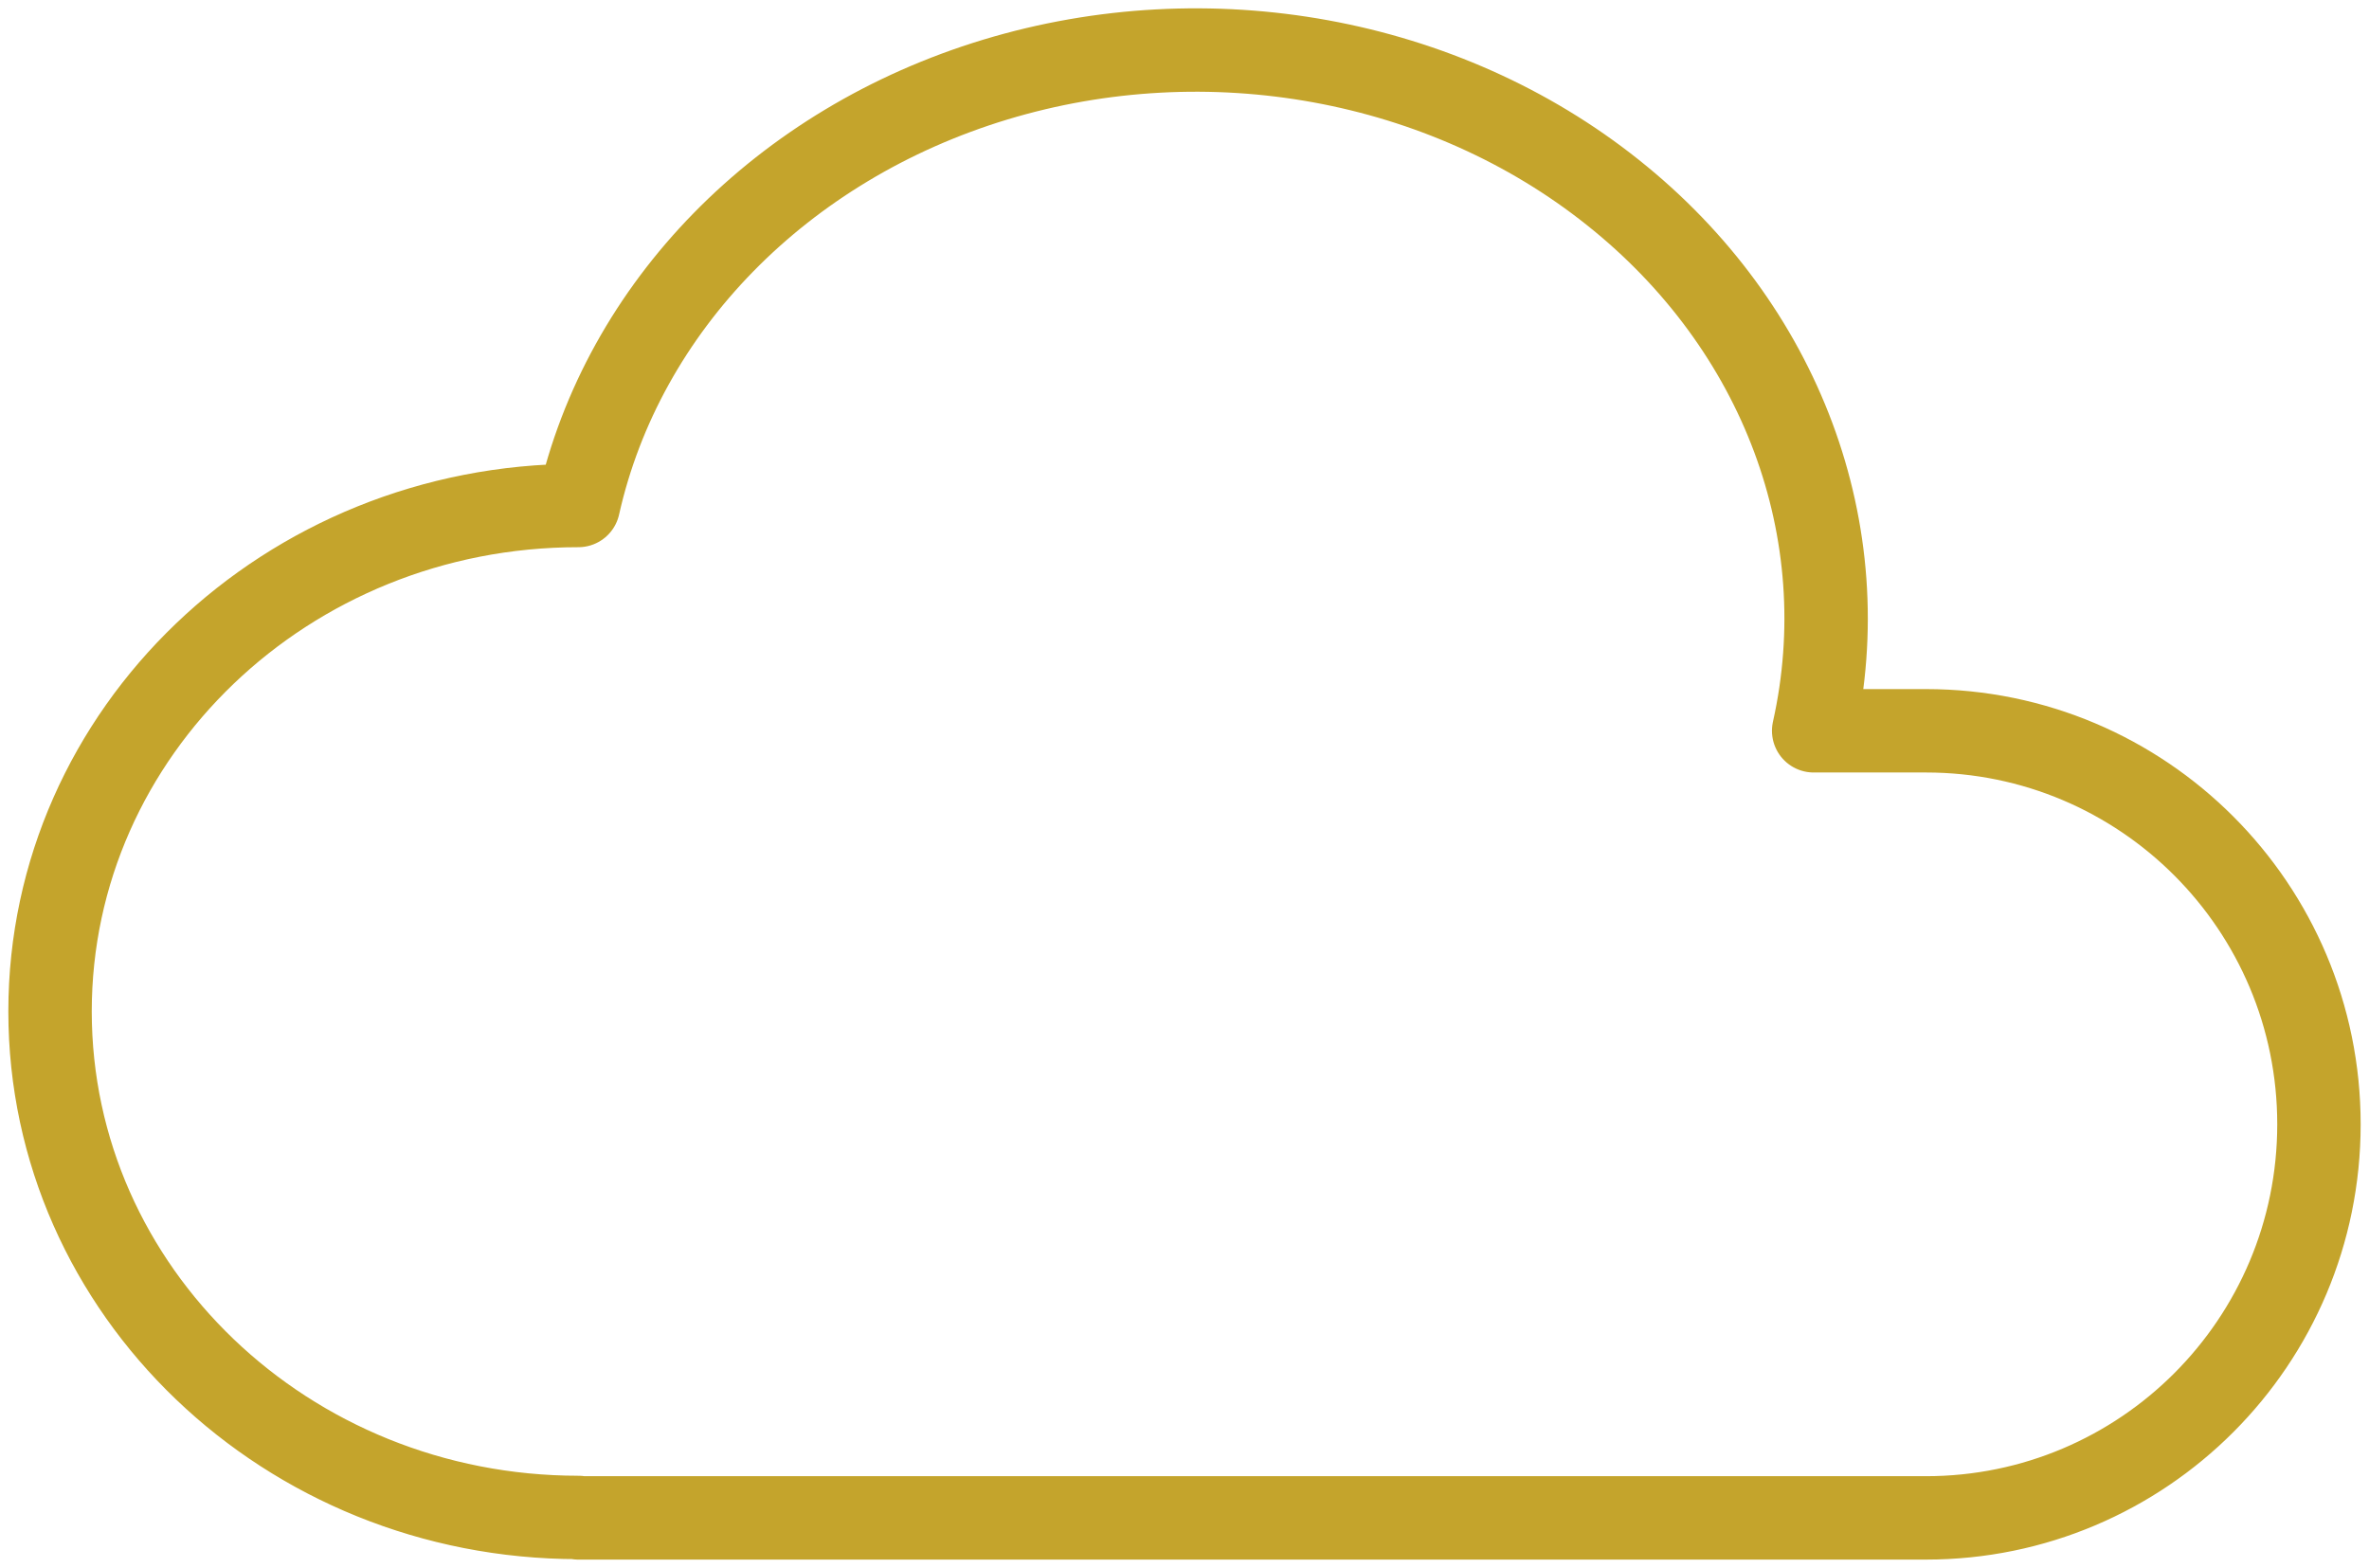 <svg width="142" height="94" viewBox="0 0 142 94" fill="none" xmlns="http://www.w3.org/2000/svg">
<path d="M34.668 90.973C17.178 90.973 3 77.391 3 60.636C3 43.887 17.178 30.305 34.668 30.305C37.34 18.381 46.867 8.65 59.658 4.772C72.442 0.901 86.558 3.466 96.677 11.539C106.795 19.592 111.378 31.888 108.713 43.812H115.445C128.453 43.812 139 54.369 139 67.403C139 80.443 128.453 91 115.438 91H34.668" stroke="#C4A42C" stroke-width="5" stroke-linecap="round" stroke-linejoin="round"/>
</svg>
